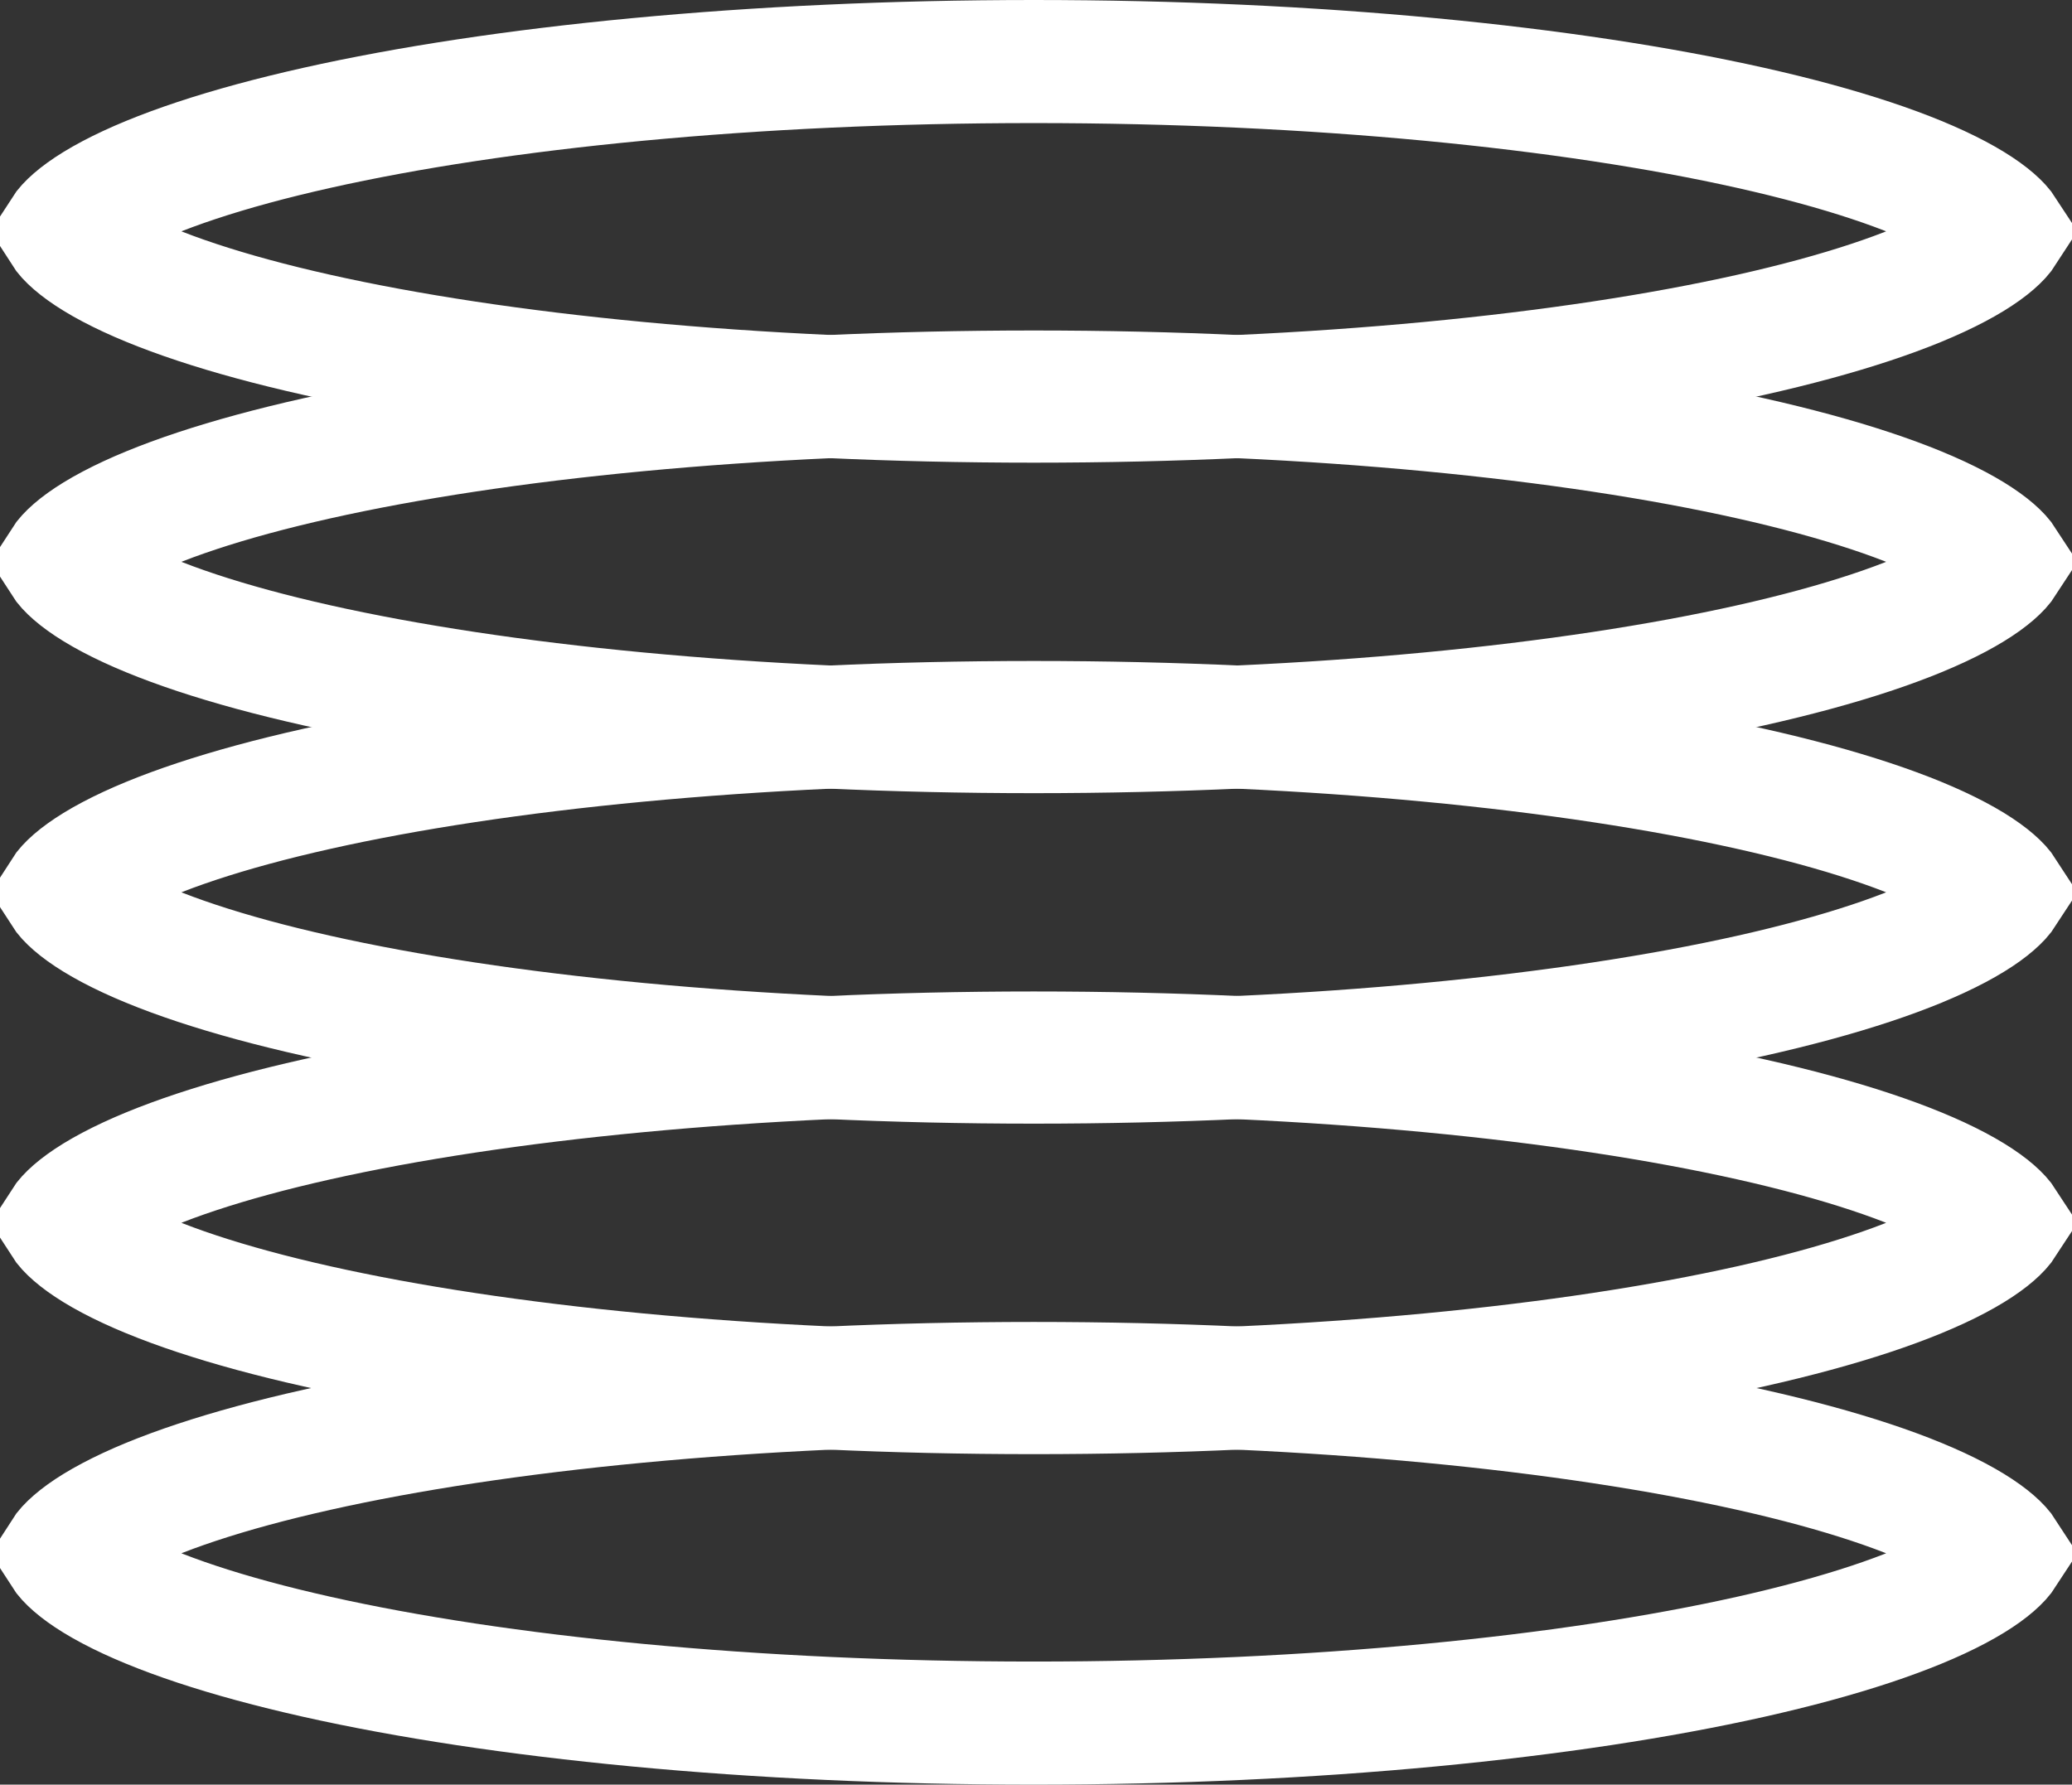 <svg width="267" height="230" viewBox="0 0 267 230" fill="none" xmlns="http://www.w3.org/2000/svg">
<rect x="0" y="0" width="267" height="230" fill="#333333" stroke="none"/>
<path d="M133.214 7.931C169.556 7.931 202.216 11.238 225.576 16.472C237.32 19.103 246.282 22.128 252.115 25.218C255.039 26.766 256.793 28.133 257.726 29.154C257.987 29.441 258.147 29.661 258.246 29.814C258.147 29.968 257.988 30.189 257.726 30.476C256.793 31.497 255.039 32.864 252.115 34.412C246.282 37.502 237.32 40.527 225.576 43.158C202.216 48.392 169.556 51.698 133.214 51.698C96.872 51.698 64.213 48.392 40.852 43.158C29.108 40.527 20.145 37.502 14.312 34.412C11.389 32.863 9.635 31.497 8.702 30.476C8.44 30.188 8.279 29.968 8.181 29.814C8.279 29.661 8.44 29.441 8.702 29.154C9.635 28.133 11.389 26.767 14.312 25.218C20.145 22.128 29.108 19.103 40.852 16.472C64.213 11.238 96.871 7.931 133.214 7.931Z" stroke="white" stroke-width="15.862"/>
<path d="M133.214 50.523C169.556 50.523 202.216 53.83 225.576 59.064C237.32 61.696 246.282 64.721 252.115 67.81C255.039 69.359 256.793 70.725 257.726 71.747C257.987 72.033 258.147 72.254 258.246 72.407C258.147 72.56 257.988 72.781 257.726 73.068C256.793 74.09 255.039 75.456 252.115 77.005C246.282 80.094 237.32 83.12 225.576 85.751C202.216 90.985 169.556 94.291 133.214 94.291C96.872 94.291 64.213 90.985 40.852 85.751C29.108 83.119 20.145 80.094 14.312 77.005C11.389 75.456 9.635 74.09 8.702 73.068C8.44 72.781 8.279 72.56 8.181 72.407C8.279 72.254 8.44 72.034 8.702 71.747C9.635 70.725 11.389 69.359 14.312 67.81C20.145 64.721 29.108 61.696 40.852 59.064C64.213 53.83 96.871 50.523 133.214 50.523Z" stroke="white" stroke-width="15.862"/>
<path d="M133.214 93.116C169.556 93.116 202.216 96.423 225.576 101.657C237.32 104.288 246.282 107.313 252.115 110.403C255.039 111.951 256.793 113.318 257.726 114.339C257.987 114.626 258.147 114.846 258.246 115C258.147 115.153 257.988 115.374 257.726 115.661C256.793 116.682 255.039 118.049 252.115 119.597C246.282 122.687 237.32 125.712 225.576 128.343C202.216 133.577 169.556 136.883 133.214 136.883C96.872 136.883 64.213 133.577 40.852 128.343C29.108 125.712 20.145 122.687 14.312 119.597C11.389 118.048 9.635 116.682 8.702 115.661C8.44 115.373 8.279 115.153 8.181 115C8.279 114.846 8.44 114.626 8.702 114.339C9.635 113.318 11.389 111.952 14.312 110.403C20.145 107.313 29.108 104.288 40.852 101.657C64.213 96.423 96.871 93.116 133.214 93.116Z" stroke="white" stroke-width="15.862"/>
<path d="M133.214 135.709C169.556 135.709 202.216 139.016 225.576 144.25C237.32 146.882 246.282 149.907 252.115 152.996C255.039 154.545 256.793 155.911 257.726 156.933C257.987 157.219 258.147 157.44 258.246 157.593C258.147 157.746 257.988 157.967 257.726 158.254C256.793 159.276 255.039 160.642 252.115 162.191C246.282 165.28 237.32 168.305 225.576 170.937C202.216 176.171 169.556 179.477 133.214 179.477C96.872 179.477 64.213 176.171 40.852 170.937C29.108 168.305 20.145 165.281 14.312 162.191C11.389 160.642 9.635 159.276 8.702 158.254C8.44 157.967 8.279 157.746 8.181 157.593C8.279 157.44 8.44 157.22 8.702 156.933C9.635 155.911 11.389 154.545 14.312 152.996C20.145 149.906 29.108 146.882 40.852 144.25C64.213 139.016 96.871 135.709 133.214 135.709Z" stroke="white" stroke-width="15.862"/>
<path d="M133.214 178.301C169.556 178.301 202.216 181.608 225.576 186.842C237.32 189.473 246.282 192.498 252.115 195.588C255.039 197.137 256.793 198.503 257.726 199.524C257.987 199.811 258.147 200.031 258.246 200.185C258.147 200.338 257.988 200.559 257.726 200.846C256.793 201.867 255.039 203.234 252.115 204.782C246.282 207.872 237.32 210.897 225.576 213.528C202.216 218.762 169.556 222.068 133.214 222.068C96.872 222.068 64.213 218.762 40.852 213.528C29.108 210.897 20.145 207.872 14.312 204.782C11.389 203.234 9.635 201.867 8.702 200.846C8.44 200.559 8.279 200.338 8.181 200.185C8.279 200.031 8.44 199.811 8.702 199.524C9.635 198.503 11.389 197.137 14.312 195.588C20.145 192.498 29.108 189.473 40.852 186.842C64.213 181.608 96.871 178.301 133.214 178.301Z" stroke="white" stroke-width="15.862"/>
</svg>
